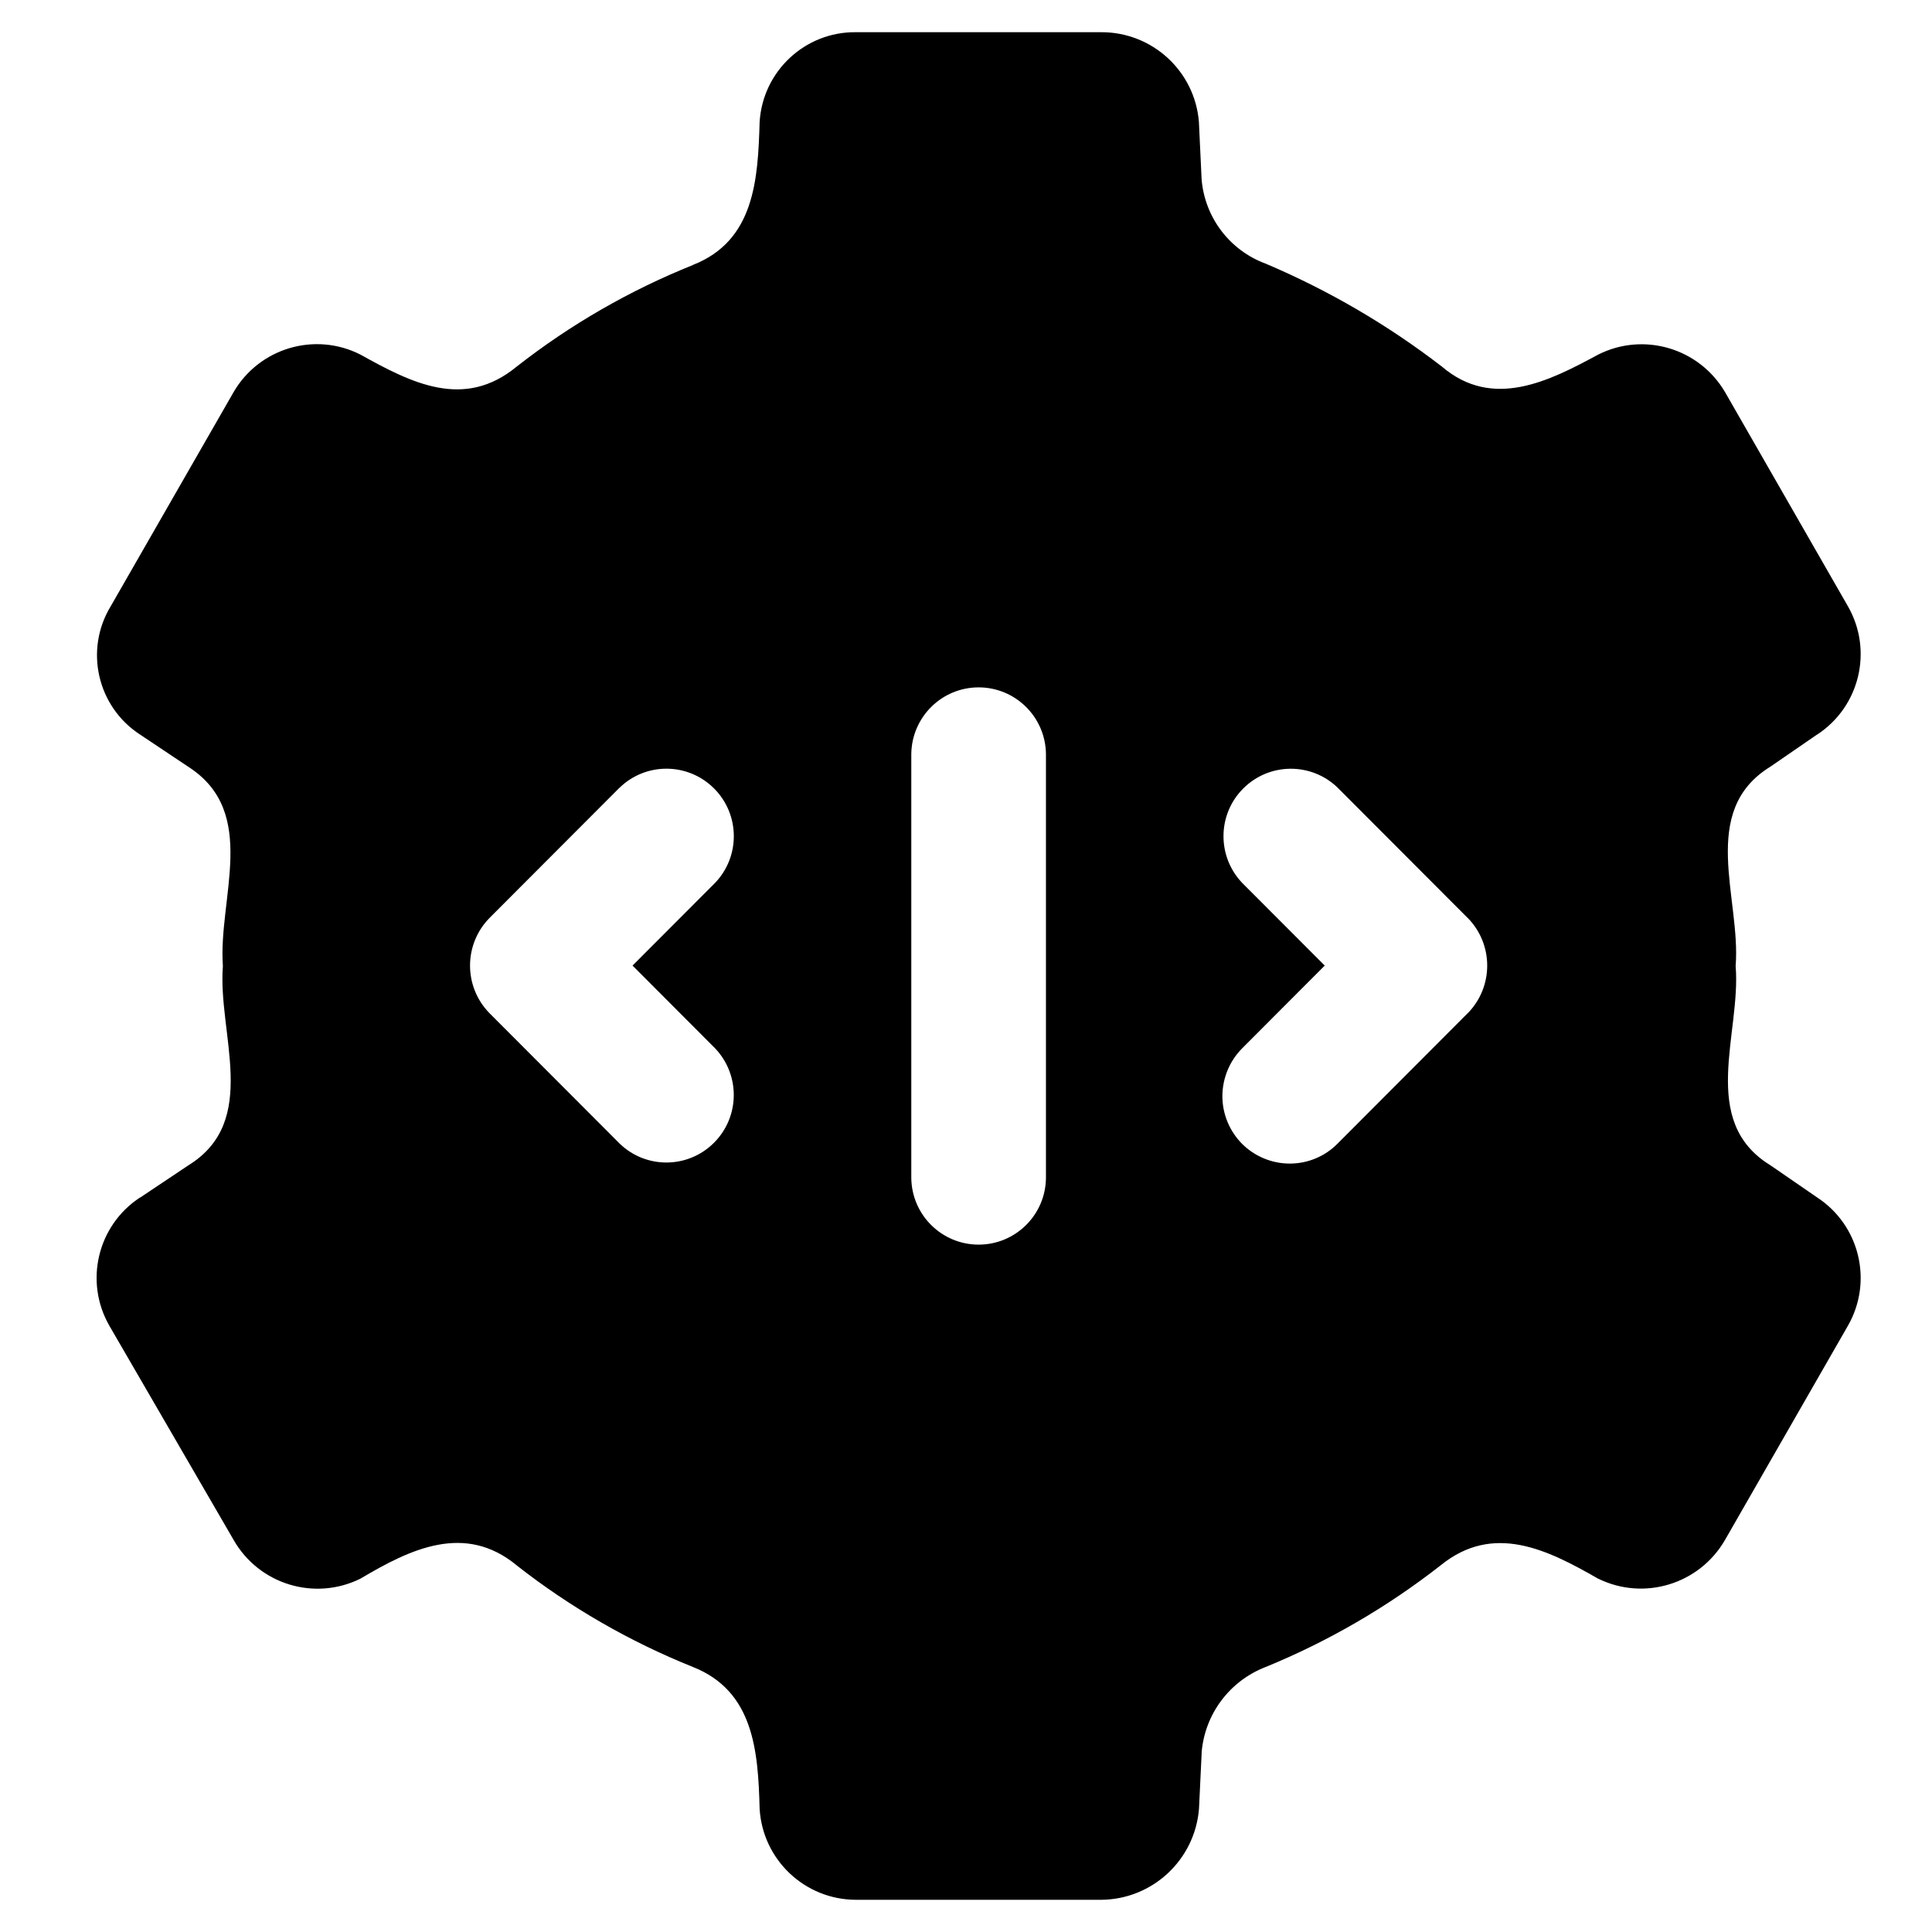 <svg width="60" height="60" viewBox="0 0 60 60" fill="none" xmlns="http://www.w3.org/2000/svg">
<rect width="60" height="60" fill="white"/>
<path d="M56.432 37.187L54.982 36.189C52.739 34.814 54.075 32.093 53.902 30C54.069 27.905 52.736 25.189 54.982 23.809L56.432 22.811V22.814C57.758 21.947 58.176 20.197 57.387 18.825L53.573 12.178C52.77 10.811 51.048 10.3 49.634 11.012C48.102 11.84 46.356 12.728 44.782 11.387C43.101 10.091 41.261 9.017 39.309 8.189C38.192 7.778 37.416 6.757 37.317 5.57L37.233 3.784C37.105 2.207 35.785 0.998 34.206 1H26.576H26.579C25.003 0.984 23.69 2.208 23.591 3.784C23.539 5.568 23.437 7.477 21.518 8.228V8.231C19.555 9.019 17.712 10.08 16.044 11.387C14.411 12.73 12.785 11.898 11.193 11.012C9.781 10.295 8.051 10.806 7.254 12.178L3.44 18.825C2.614 20.181 3.019 21.949 4.352 22.814L5.845 23.811C8.056 25.228 6.768 27.902 6.922 30.003C6.755 32.098 8.088 34.814 5.845 36.194L4.352 37.192V37.187C3.027 38.053 2.609 39.803 3.398 41.175L7.254 47.822C8.043 49.205 9.768 49.731 11.193 49.027C12.754 48.097 14.44 47.291 16.044 48.611V48.613C17.712 49.92 19.555 50.981 21.518 51.769C23.411 52.518 23.544 54.383 23.591 56.172V56.174C23.685 57.759 24.995 58.995 26.579 59H34.209H34.206C35.795 58.984 37.108 57.759 37.236 56.174L37.319 54.43H37.317C37.413 53.233 38.19 52.199 39.309 51.769C41.253 50.973 43.083 49.91 44.74 48.613C46.377 47.285 48.057 48.123 49.634 49.029V49.027C51.058 49.726 52.778 49.2 53.573 47.822L57.387 41.175C58.176 39.803 57.758 38.053 56.432 37.187ZM22.206 32.554C22.992 33.379 22.982 34.68 22.174 35.489C21.369 36.296 20.067 36.309 19.247 35.518L15.205 31.469C14.395 30.647 14.395 29.327 15.205 28.505L19.247 24.456V24.458C20.067 23.667 21.369 23.678 22.177 24.487C22.982 25.294 22.995 26.598 22.206 27.42L19.644 29.987L22.206 32.554ZM32.483 36.587C32.468 37.734 31.535 38.653 30.392 38.653C29.25 38.653 28.317 37.734 28.301 36.587V23.414C28.317 22.267 29.25 21.347 30.392 21.347C31.535 21.347 32.468 22.267 32.483 23.414V36.587ZM45.579 31.467L41.538 35.518C41.146 35.914 40.613 36.136 40.056 36.136C39.502 36.136 38.968 35.916 38.574 35.523C38.182 35.128 37.962 34.594 37.962 34.039C37.965 33.481 38.187 32.947 38.579 32.554L41.141 29.987L38.579 27.421C37.792 26.598 37.803 25.294 38.61 24.487C39.416 23.681 40.717 23.668 41.538 24.458L45.579 28.507V28.505C46.389 29.327 46.389 30.647 45.579 31.47L45.579 31.467Z" fill="black"/>
</svg>
